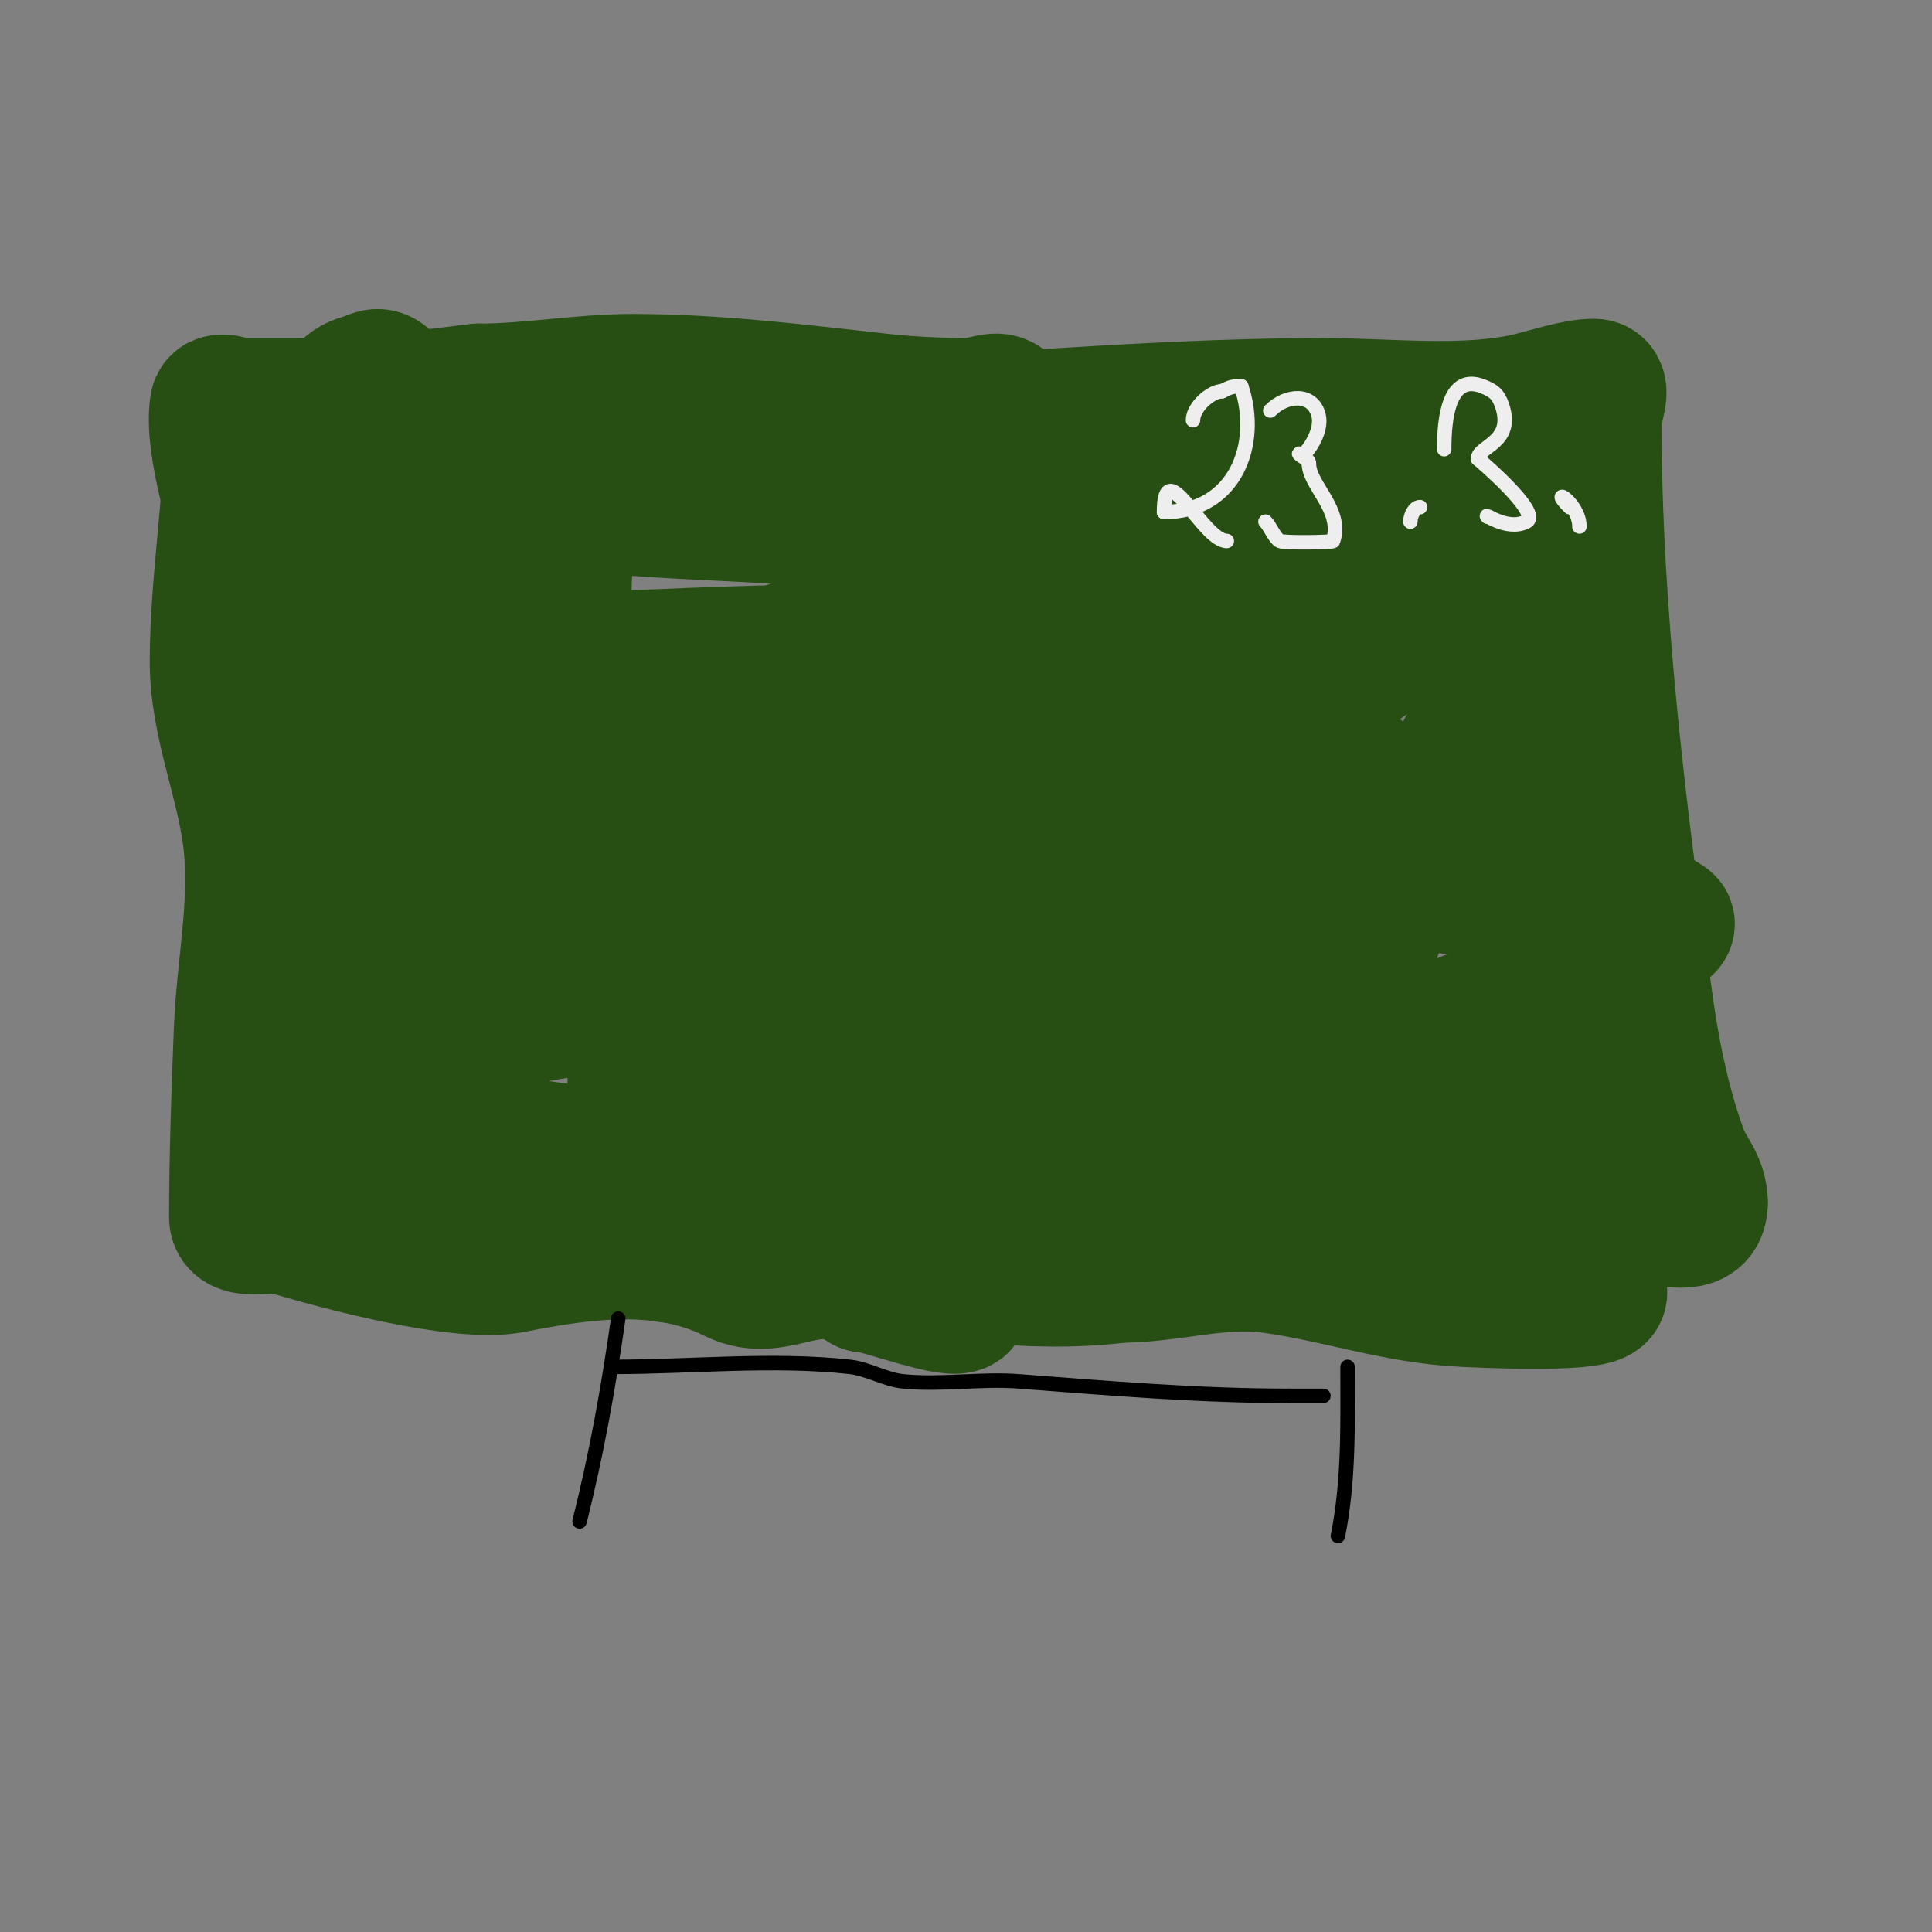<svg viewBox='0 0 400 400' version='1.1' xmlns='http://www.w3.org/2000/svg' xmlns:xlink='http://www.w3.org/1999/xlink'><rect x="0" y="0" width="400" height="400" fill="#808080" stroke="none"/><g fill='none' stroke='#274e13' stroke-width='28' stroke-linecap='round' stroke-linejoin='round'><path d='M48,88c0,16.284 -3,32.799 -3,49c0,12.979 5.72,25.201 7,38c1.273,12.725 -1.474,25.377 -2,38c-0.51,12.234 -1,27.319 -1,39c0,3.399 6.682,1.263 10,2'/><path d='M59,254c10.35,3.105 36.202,10.16 47,8c15.746,-3.149 31.851,-5.074 46,2c9.092,4.546 16.222,-5.186 27,2'/><path d='M179,266c3.032,0 18.737,6.106 20,4c5.824,-9.706 6,-34.752 6,-46c0,-14.317 1.986,-27.799 3,-42c0.696,-9.745 -0.615,-19.309 1,-29'/><path d='M209,153c0,-15.976 1,-31.96 1,-48c0,-4.773 0.387,-16.225 -2,-21c-1.044,-2.087 -4.667,0 -7,0c-6.342,0 -12.697,-0.3 -19,-1c-16.926,-1.881 -33.97,-4 -51,-4c-10.662,0 -21.251,2 -32,2'/><path d='M99,81c-12.717,1.59 -25.174,3 -38,3c-3.667,0 -7.333,0 -11,0c-1.667,0 -4.764,-1.65 -5,0c-1.234,8.638 4.034,22.63 5,31c3.459,29.975 4.088,59.53 9,89'/><path d='M59,204c0,8.232 2.226,16.372 5,24c1.122,3.085 2.26,6.216 4,9c0.883,1.413 3,5.667 3,4c0,-7.925 5.587,-20.227 7,-28c3.892,-21.407 4.774,-42.271 3,-64c-1.467,-17.966 -3.399,-36.514 -8,-54c-1.777,-6.752 -5.283,-13.919 2,-16c2.708,-0.774 3.162,-1.838 5,0'/><path d='M80,79c6.604,19.812 8.785,40.626 13,61c3.223,15.579 7.948,32.787 5,49c-2.165,11.908 -12.921,20.554 -11,34c1.45,10.149 17.383,19.922 25,25c0.975,0.65 13.271,11.702 14,10c7.958,-18.568 5,-47.887 5,-68'/><path d='M131,190c-2.385,-23.855 -22.91,-63.408 -10,-86c2.438,-4.267 8.848,-3.512 13,-4c10.826,-1.274 22.123,-1.625 33,-2c15.908,-0.549 32.127,1.221 48,0c21.232,-1.633 41.232,-3.419 63,-1'/><path d='M278,97c9.657,1.073 18.594,0.829 28,3c2.619,0.604 6.1,-0.9 8,1c3.098,3.098 6.433,31.841 7,36c3.132,22.97 5.258,46.546 9,69c2.573,15.438 0,33.314 0,49'/><path d='M330,255c0,3.333 0,6.667 0,10c0,1.054 1.745,2.255 1,3c-2.262,2.262 -25.238,1.132 -28,1c-13.942,-0.664 -26.449,-5.193 -40,-7c-10.408,-1.388 -20.775,2 -31,2'/><path d='M232,264c-19.619,2.452 -38.532,-1.378 -58,-3c-12.983,-1.082 -27.304,0.93 -40,-2c-11.071,-2.555 -23.563,-5 -35,-5c-3.471,0 -14.475,1 -14,1'/><path d='M85,255c41.454,2.591 83.557,0.884 125,-1c28.859,-1.312 58.317,2.589 87,-2c9.548,-1.528 18.164,-5.093 28,-4c5.703,0.634 10.952,3.45 17,4c4.884,0.444 10,2.098 10,-3'/><path d='M352,249c0,-4.177 -2.674,-6.464 -4,-10c-3.322,-8.858 -5.666,-19.662 -7,-29c-5.784,-40.485 -11,-82.743 -11,-123'/><path d='M330,87c0,-2.333 2.333,-7 0,-7c-4.007,0 -9.759,2.058 -14,3c-12.992,2.887 -28.621,1 -42,1'/><path d='M274,84c-41.051,0 -81.995,5 -123,5c-14.081,0 -27.161,0.405 -41,3c-4.691,0.88 -9.341,1.965 -14,3c-1.752,0.389 -6.657,1.31 -5,2c21.81,9.088 47.838,8.315 71,10c39.723,2.889 79.402,7.6 119,12'/><path d='M281,119c3.333,0 6.667,0 10,0c0.333,0 1,-0.333 1,0c0,4.055 -8.948,7.276 -11,8c-12.1,4.271 -20.869,5.338 -35,6c-36.576,1.714 -73.366,1.335 -110,3c-4.355,0.198 -51.41,1.416 -59,2c-4.371,0.336 -8.701,1.14 -13,2c-0.731,0.146 -2.333,0.333 -2,1c3.936,7.872 30.133,9.133 36,9c28.501,-0.648 51.809,-13.562 79,-19c20.72,-4.144 52.311,-4.783 73,-6c10.005,-0.589 19.987,-1.574 30,-2c5.662,-0.241 11.339,-0.257 17,0c2.026,0.092 7.043,-0.739 6,1c-1.098,1.83 -2.667,3.333 -4,5'/><path d='M299,129c-50.592,15.81 -100.871,28.93 -153,39c-23.466,4.533 -47.36,6.479 -71,10c-5.438,0.81 -10.639,2.782 -16,4c-0.714,0.162 -7.725,-0.449 -6,3c18.497,36.994 86.923,5.773 113,-1c12.913,-3.354 26.031,-5.87 39,-9c15.11,-3.647 29.607,-9.801 45,-12c4.576,-0.654 28.024,2.85 10,8'/><path d='M260,171c-51.761,14.117 -101.732,32.05 -155,40c-8.956,1.337 -18.022,1.819 -27,3c-4.347,0.572 -9.9,-1.1 -13,2c-1.7,1.7 4.077,2.558 6,4c2.459,1.844 4.332,4.475 7,6c14.87,8.497 29.221,11.918 46,13c4.669,0.301 9.406,1.884 14,1c16.932,-3.256 40.329,-40.255 46,-55c13.282,-34.532 -44.432,-44.845 -67,-51c-2.091,-0.57 -23,-3.262 -23,-10'/><path d='M94,124c0,1.202 1.279,2.039 2,3c5.557,7.409 9.858,15.716 14,24c9.719,19.437 23.776,64.904 45,74c2.526,1.083 1.434,-5.31 2,-8c0.835,-3.968 1.253,-8.014 2,-12c3.937,-21 9.593,-41.616 16,-62c1.486,-4.727 2.862,-9.53 5,-14c1.556,-3.253 3.932,-6.046 6,-9c0.039,-0.056 1.375,-1.834 2,-1c12.652,16.869 10.342,44.537 9,64c-0.904,13.114 -3.077,18.232 -10,29c-2.773,4.314 -3.412,9.176 -5,6'/><path d='M182,218c-5.571,0 -15.128,1 -22,1c-3.333,0 -6.671,0.175 -10,0c-3.014,-0.159 -6.049,-0.368 -9,-1c-21.267,-4.557 14.809,-19.904 19,-22c13.668,-6.834 44.857,-15.607 59,-5c2.15,1.612 0.043,5.523 -1,8c-2.025,4.809 -4.515,9.412 -7,14c-8.206,15.15 -18.85,20.944 -35,27c-9.22,3.457 -26.016,8.923 -18,-8c1.861,-3.928 4.667,-7.333 7,-11'/><path d='M165,221c10.471,-12.216 23.396,-22.408 37,-31c7.564,-4.777 26.148,-13.43 33,-16c6.517,-2.444 13.175,-4.635 20,-6c4.914,-0.983 9.989,-1 15,-1c17.047,0 16.398,11.979 9,24c-8.745,14.21 -36.75,56.182 -59,40c-30.878,-22.457 11.245,-55.363 31,-66c12.979,-6.989 30.002,-14.493 35,3'/><path d='M286,168c7.286,36.43 -28.63,69.827 -61,80c-31.06,9.762 -34.449,-17.897 -20,-38c4.558,-6.342 9.942,-12.049 15,-18c12.06,-14.189 25.187,-27.714 40,-39c1.052,-0.801 34.608,-24.739 38,-27c3.616,-2.411 6.654,-7 11,-7c3.824,0 1.558,20.405 0,24c-10.804,24.933 -26.895,48.587 -42,71c-4.548,6.748 -9.436,13.263 -14,20c-2.438,3.598 -4.589,7.384 -7,11c-0.924,1.387 -4,4.667 -4,3'/><path d='M242,248c0,-22.517 32.323,-60.323 47,-75c5.011,-5.011 10.776,-9.211 16,-14c3.127,-2.867 5.205,-10.897 9,-9c3.759,1.879 2,32.844 2,34c0,24.721 -2.922,46.883 -17,68c-1.333,2 -2.763,-3.939 -4,-6c-1.855,-3.092 -4.145,-5.908 -6,-9c-10.867,-18.111 -19.285,-25.35 -32,-41c-2.741,-3.373 -2.784,-9.946 -7,-11c-1.333,-0.333 -0.596,2.686 -1,4c-1.953,6.348 -4.092,12.638 -6,19'/><path d='M243,208c-0.667,2.667 -0.884,5.488 -2,8c-0.911,2.05 -4.166,0.417 -5,0c-9.047,-4.524 -16.738,-9.054 -22,-18c-0.966,-1.642 -6.83,-12.462 -4,-16c3.52,-4.4 24.68,-4.015 25,-4c25.543,1.216 52.582,3.95 78,7c10.775,1.293 22.97,-0.02 32,6c0.784,0.523 -1.205,1.494 -2,2c-2.895,1.842 -5.901,3.525 -9,5c-3.912,1.863 -8.093,3.125 -12,5c-15.902,7.633 -31.321,13.082 -48,19c-0.566,0.201 -18.215,5 -18,5'/><path d='M256,227c10.036,0 16.475,-1.918 26,-6c6.171,-2.645 6.182,-3.182 10,-7c0.195,-0.195 2,-1 2,-1c0,0 -16.288,12.277 -19,13c-13.112,3.497 -39.436,5.938 -53,4'/></g>
<g fill='none' stroke='#000000' stroke-width='3' stroke-linecap='round' stroke-linejoin='round'><path d='M128,273c-2.08,14.56 -4.459,27.838 -8,42'/><path d='M279,283c0,11.805 0.33,23.349 -2,35'/><path d='M127,283c16.006,0 33.09,-1.768 49,0c3.663,0.407 7.266,2.627 11,3c7.92,0.792 16.063,-0.611 24,0c18.668,1.436 37.21,3 56,3'/><path d='M267,289c2.333,0 4.667,0 7,0'/></g>
<g fill='none' stroke='#eeeeee' stroke-width='3' stroke-linecap='round' stroke-linejoin='round'><path d='M257,80c4.022,12.067 -1.35,26 -16,26'/><path d='M241,106c0,-12.505 8.06,6 13,6'/><path d='M247,87c0,-2.736 3.747,-6 6,-6'/><path d='M253,81c1.901,-0.951 2.127,-1 4,-1'/><path d='M263,85c3.348,-3.348 8.813,-3.746 10,1c0.661,2.644 -1.218,6.218 -3,8c-0.236,0.236 -1.236,-0.236 -1,0c0.667,0.667 2,1.057 2,2'/><path d='M271,96c0,4.476 7.144,9.568 5,16c-0.096,0.288 -10.11,0.445 -11,0c-1.102,-0.551 -1.955,-2.955 -3,-4'/><path d='M286,108'/><path d='M292,108c0,-1.202 0.798,-3 2,-3'/><path d='M299,93c0,-6.327 0.948,-15.821 8,-13c2.093,0.837 3.17,1.509 4,4c2.576,7.727 -5,8.304 -5,11'/><path d='M306,95c0.062,0.062 13.425,11.288 10,13c-4.096,2.048 -9.079,-2.079 -8,-1'/><path d='M327,109c0,-4.891 -6.663,-8.663 -2,-4'/></g>
</svg>